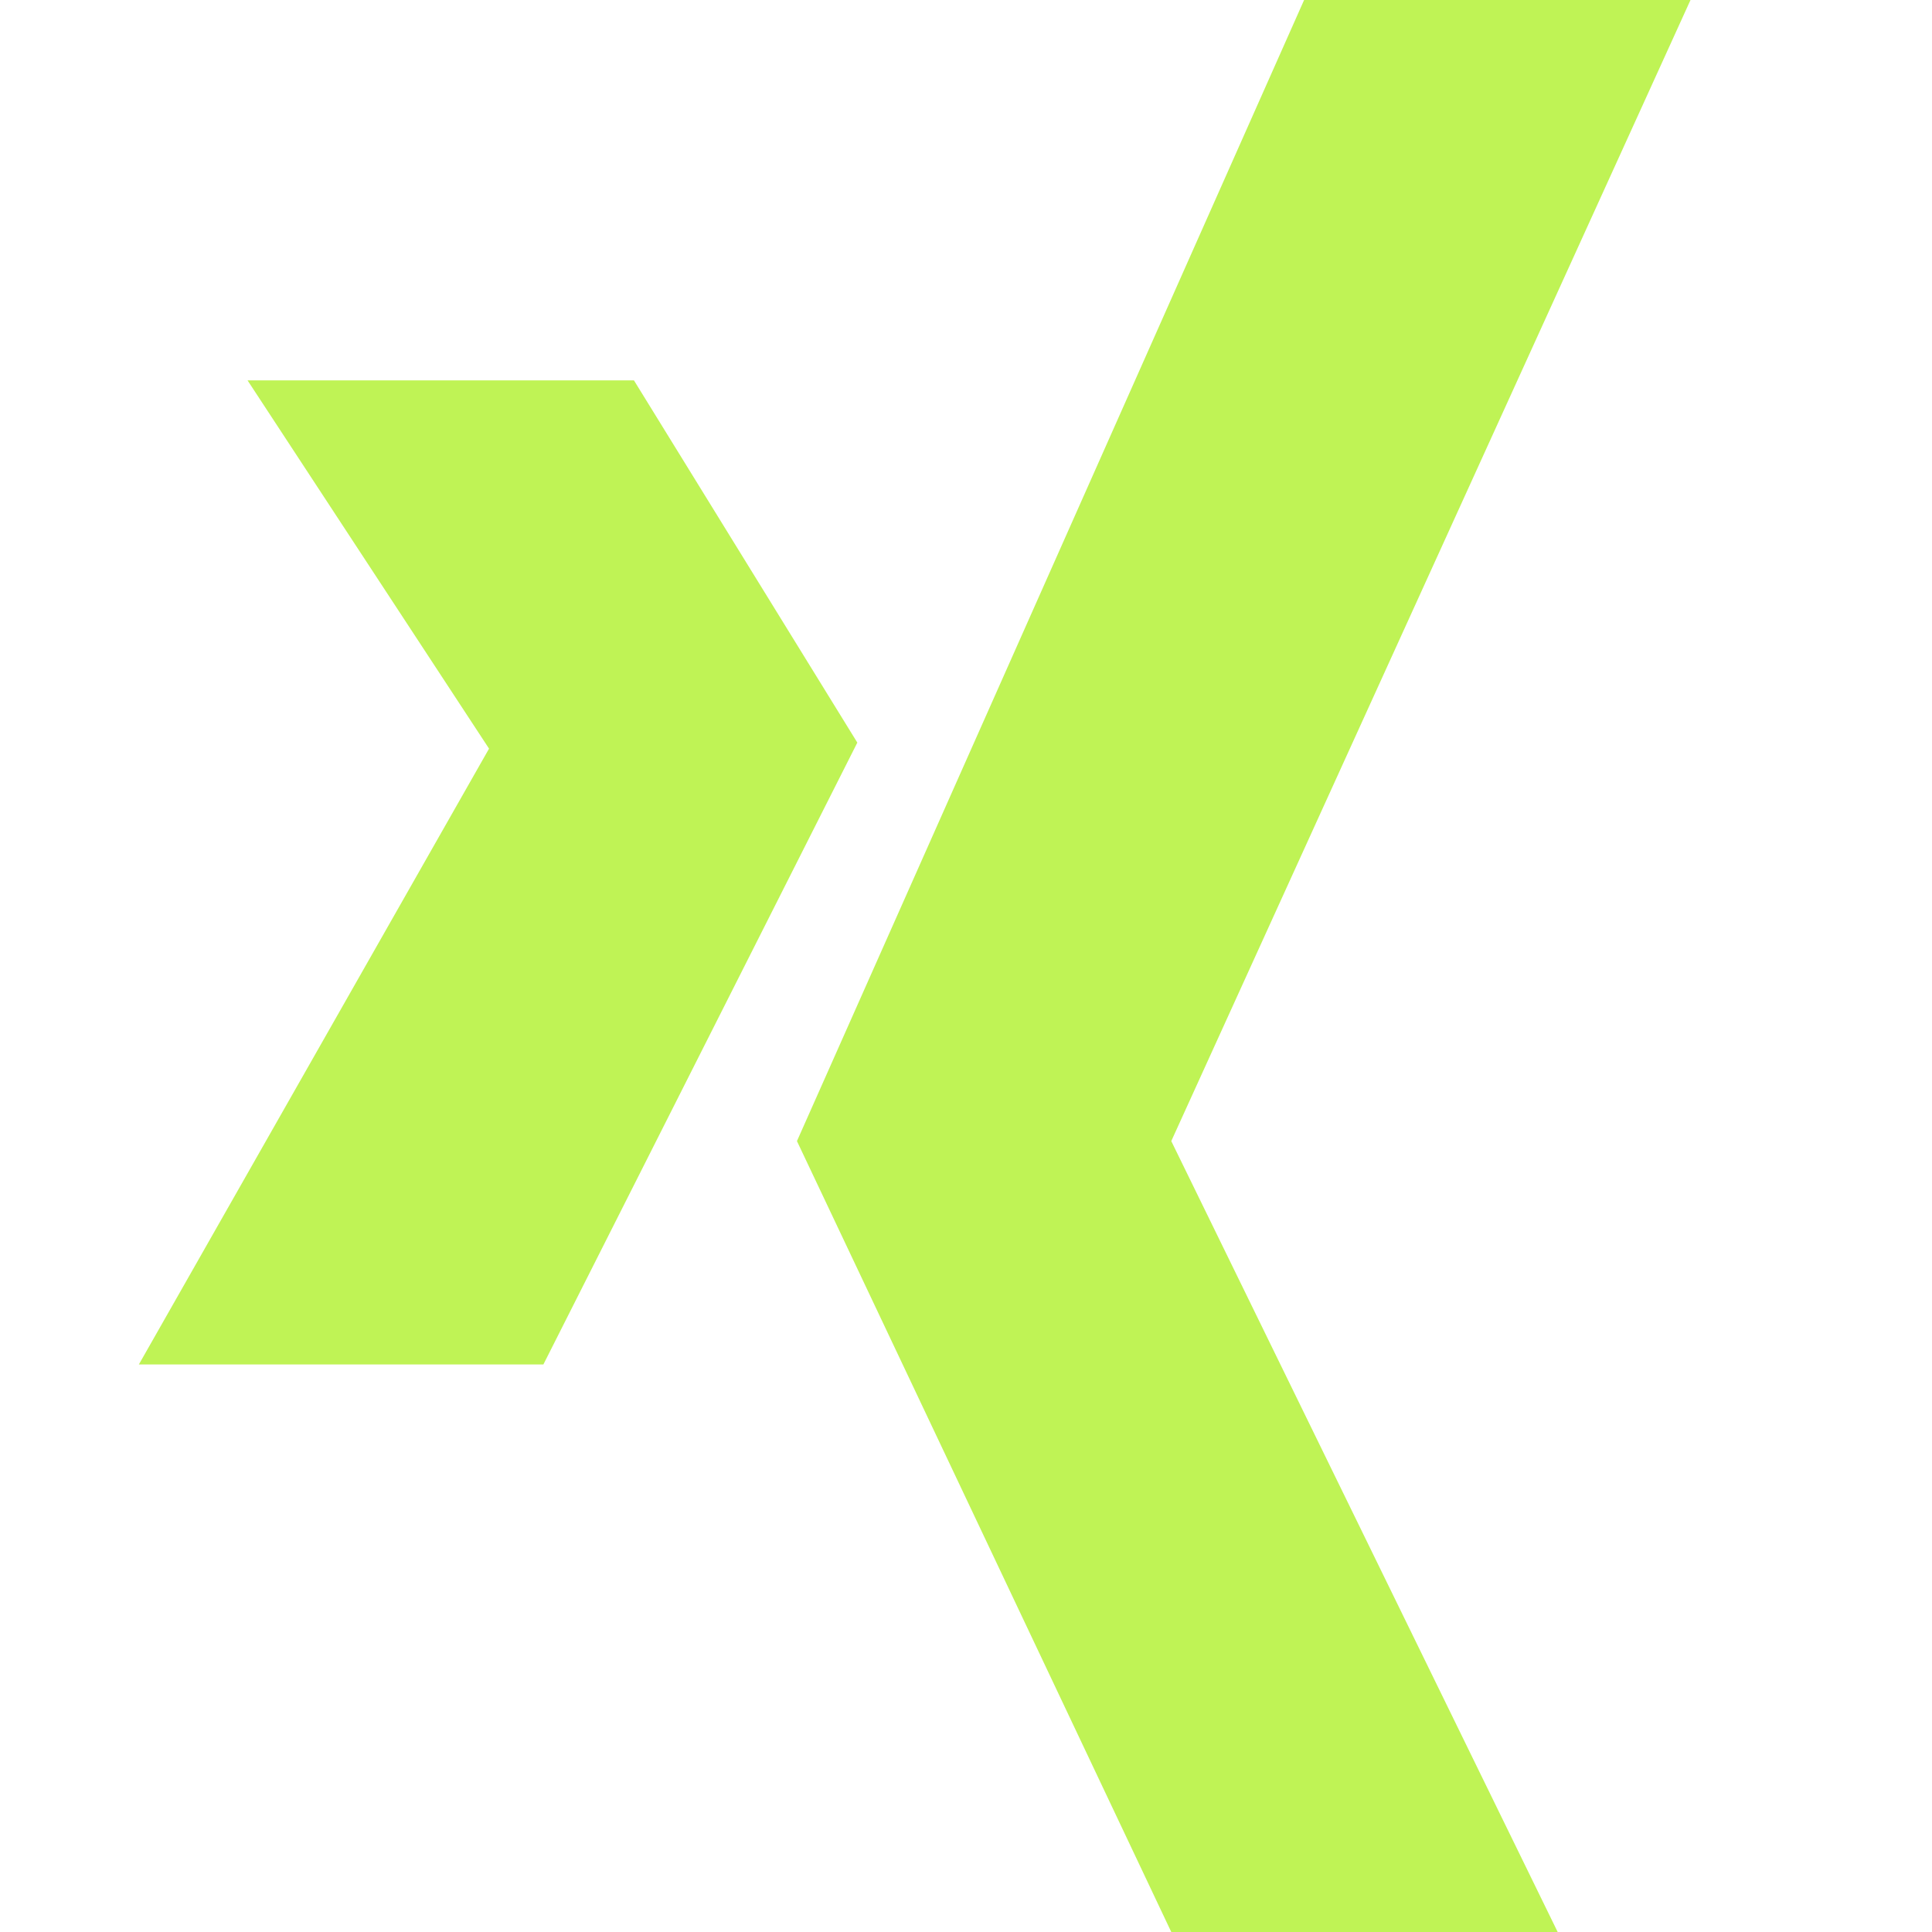 <?xml version="1.0" encoding="UTF-8"?>
<svg id="Layer_1" data-name="Layer 1" xmlns="http://www.w3.org/2000/svg" version="1.1" viewBox="0 0 32 32">
  <defs>
    <style>
      .cls-1 {
        fill: #bff355;
        stroke-width: 0px;
      }
    </style>
  </defs>
  <polygon class="cls-1" points="4.1 6.3 10.5 6.3 14.2 12.3 9 22.6 2.3 22.6 8.1 12.4 4.1 6.3"/>
  <polygon class="cls-1" points="21.6 0 28 0 19.4 18.9 25.8 32 19.4 32 13.2 18.9 21.6 0"/>
</svg>